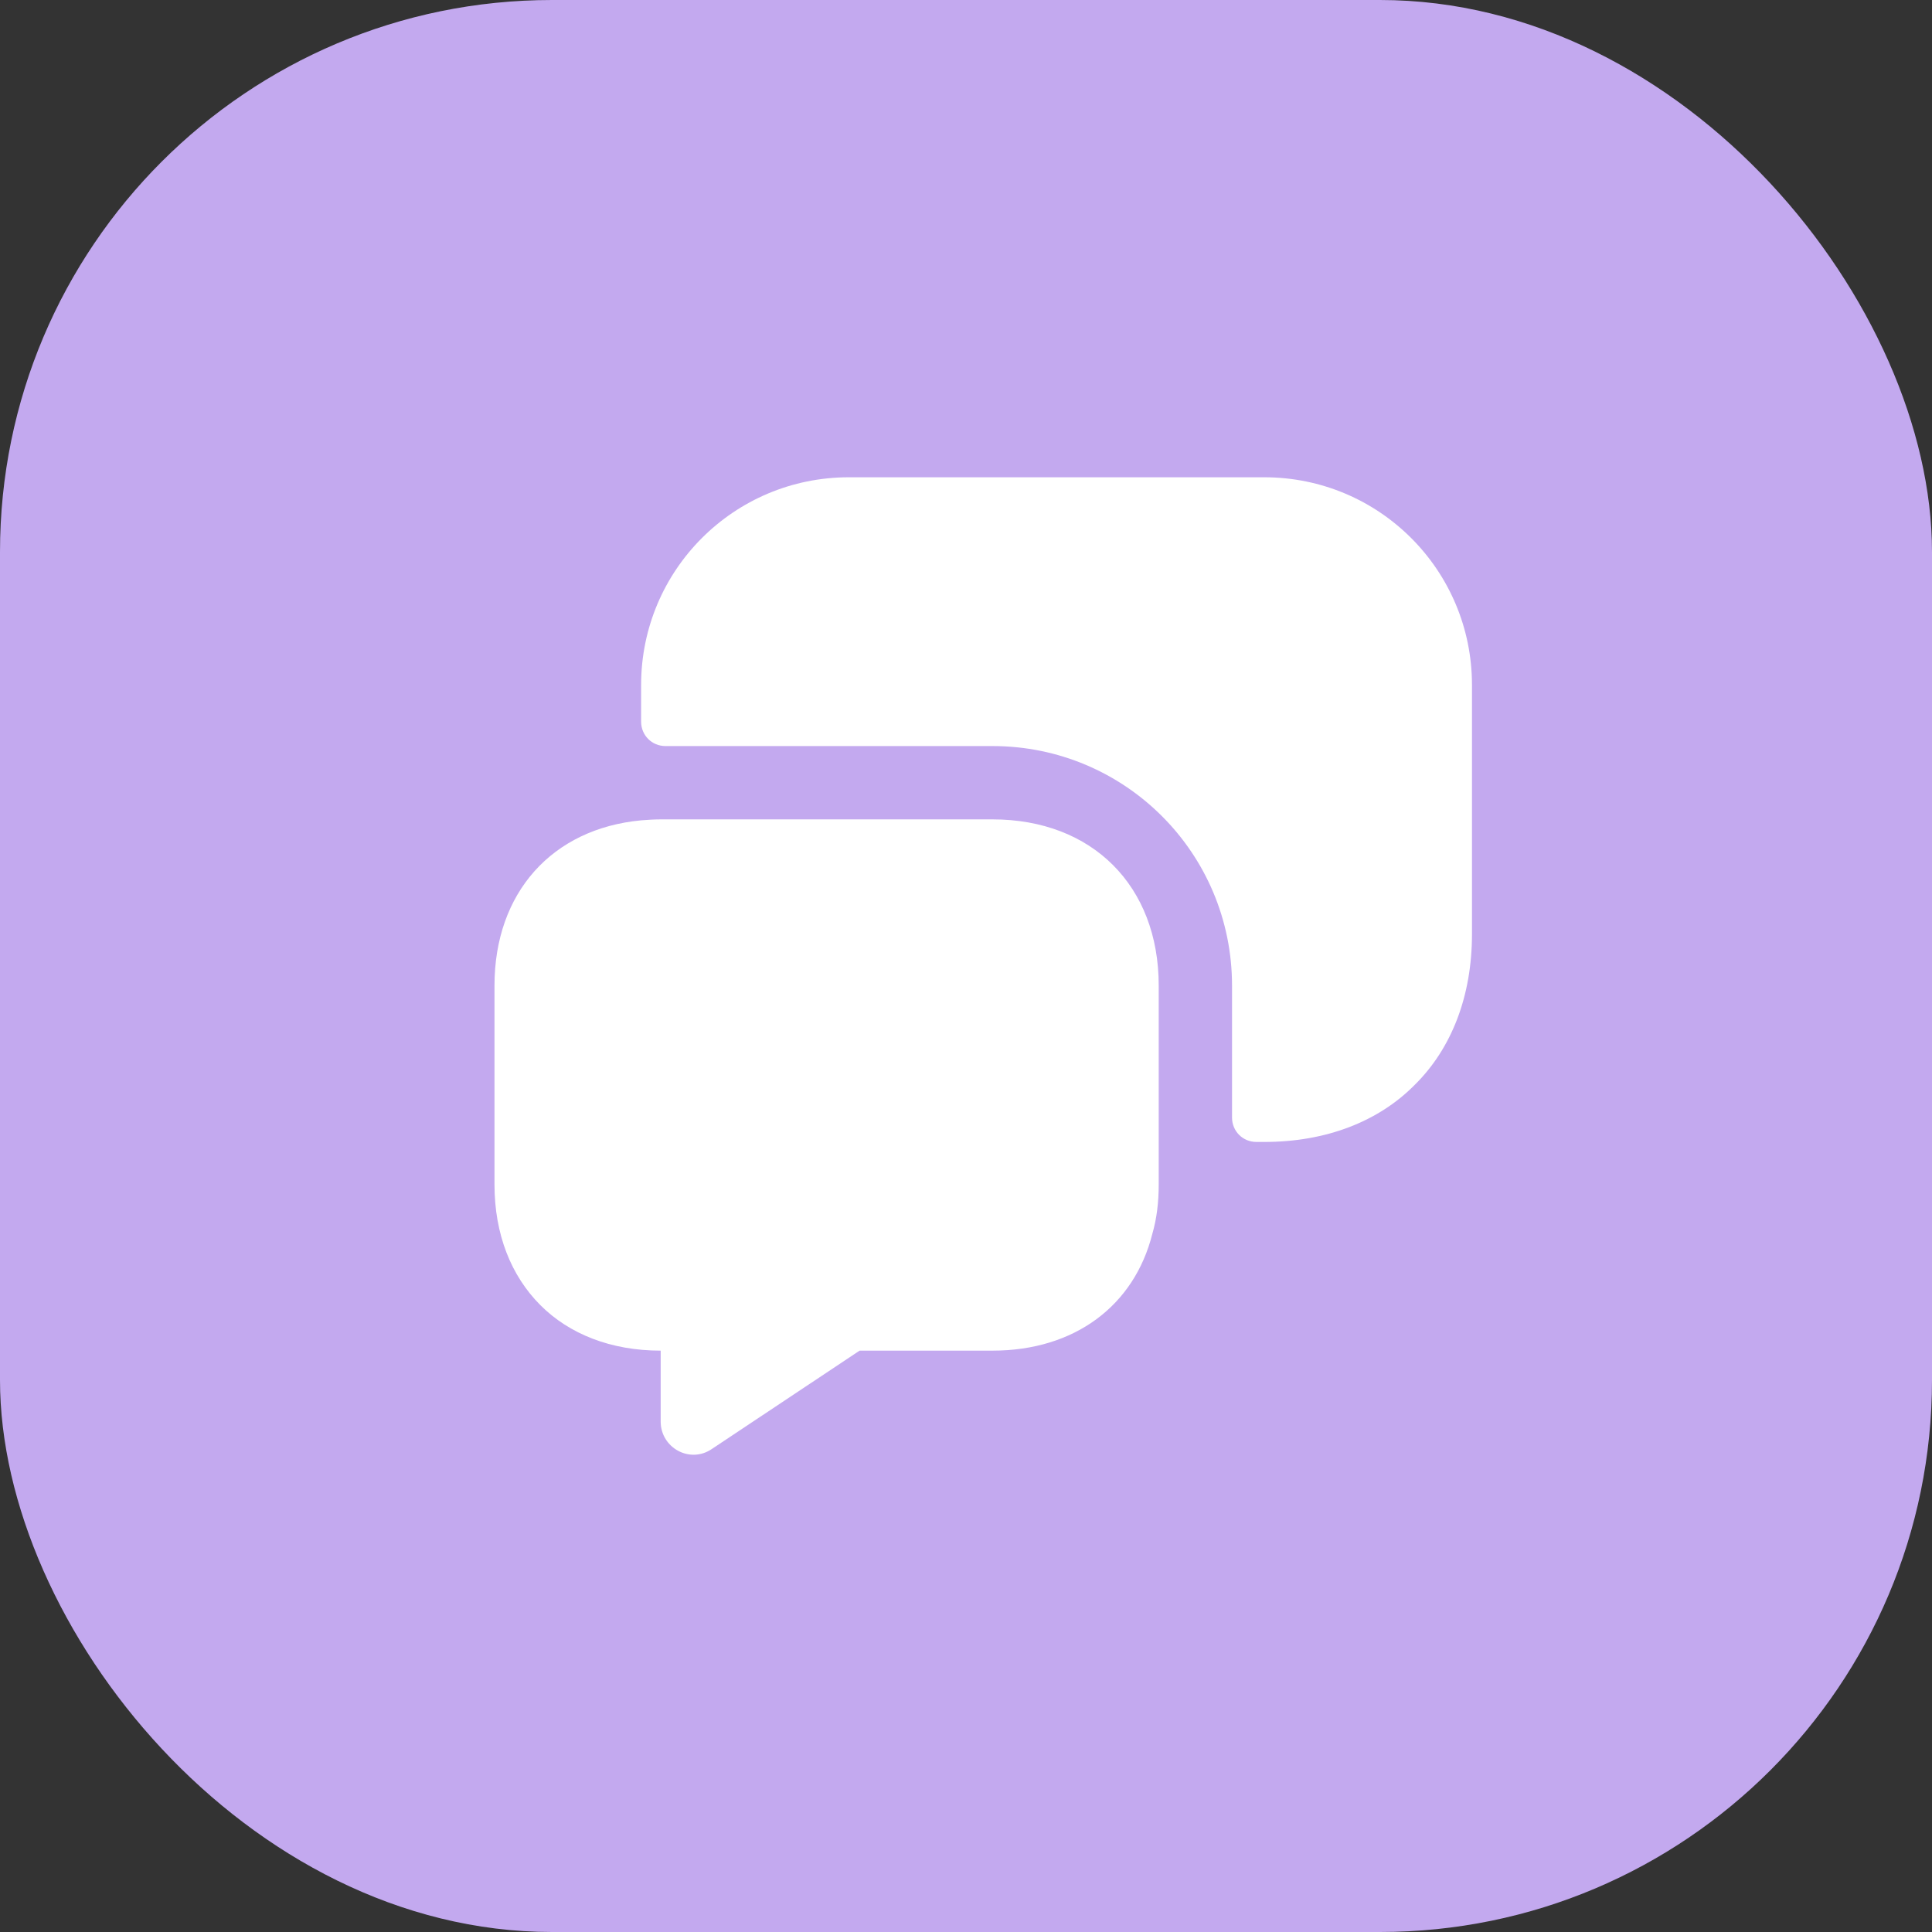 <?xml version="1.0" encoding="UTF-8"?> <svg xmlns="http://www.w3.org/2000/svg" width="56" height="56" viewBox="0 0 56 56" fill="none"><rect x="0" y="0" width="56" height="56" fill="#333333" stroke="none"/><rect width="56" height="56" rx="16" fill="#C3A9EF"></rect><path d="M33.586 28.567V34.333C33.586 34.843 33.529 35.324 33.401 35.763C32.877 37.846 31.149 39.149 28.769 39.149H24.916L20.637 41.997C20 42.436 19.15 41.968 19.15 41.203V39.149C17.705 39.149 16.5 38.667 15.665 37.832C14.815 36.982 14.333 35.778 14.333 34.333V28.567C14.333 25.875 16.005 24.019 18.583 23.778C18.767 23.764 18.951 23.75 19.15 23.75H28.769C31.659 23.75 33.586 25.677 33.586 28.567Z" fill="white"></path><path d="M36.645 33.1C38.445 33.1 39.961 32.505 41.009 31.443C42.071 30.394 42.666 28.878 42.666 27.079V19.854C42.666 16.525 39.975 13.834 36.645 13.834H24.604C21.275 13.834 18.583 16.525 18.583 19.854V20.917C18.583 21.314 18.895 21.625 19.291 21.625H28.769C32.608 21.625 35.711 24.728 35.711 28.567V32.392C35.711 32.788 36.022 33.1 36.419 33.1H36.645V33.1Z" fill="white"></path></svg> 